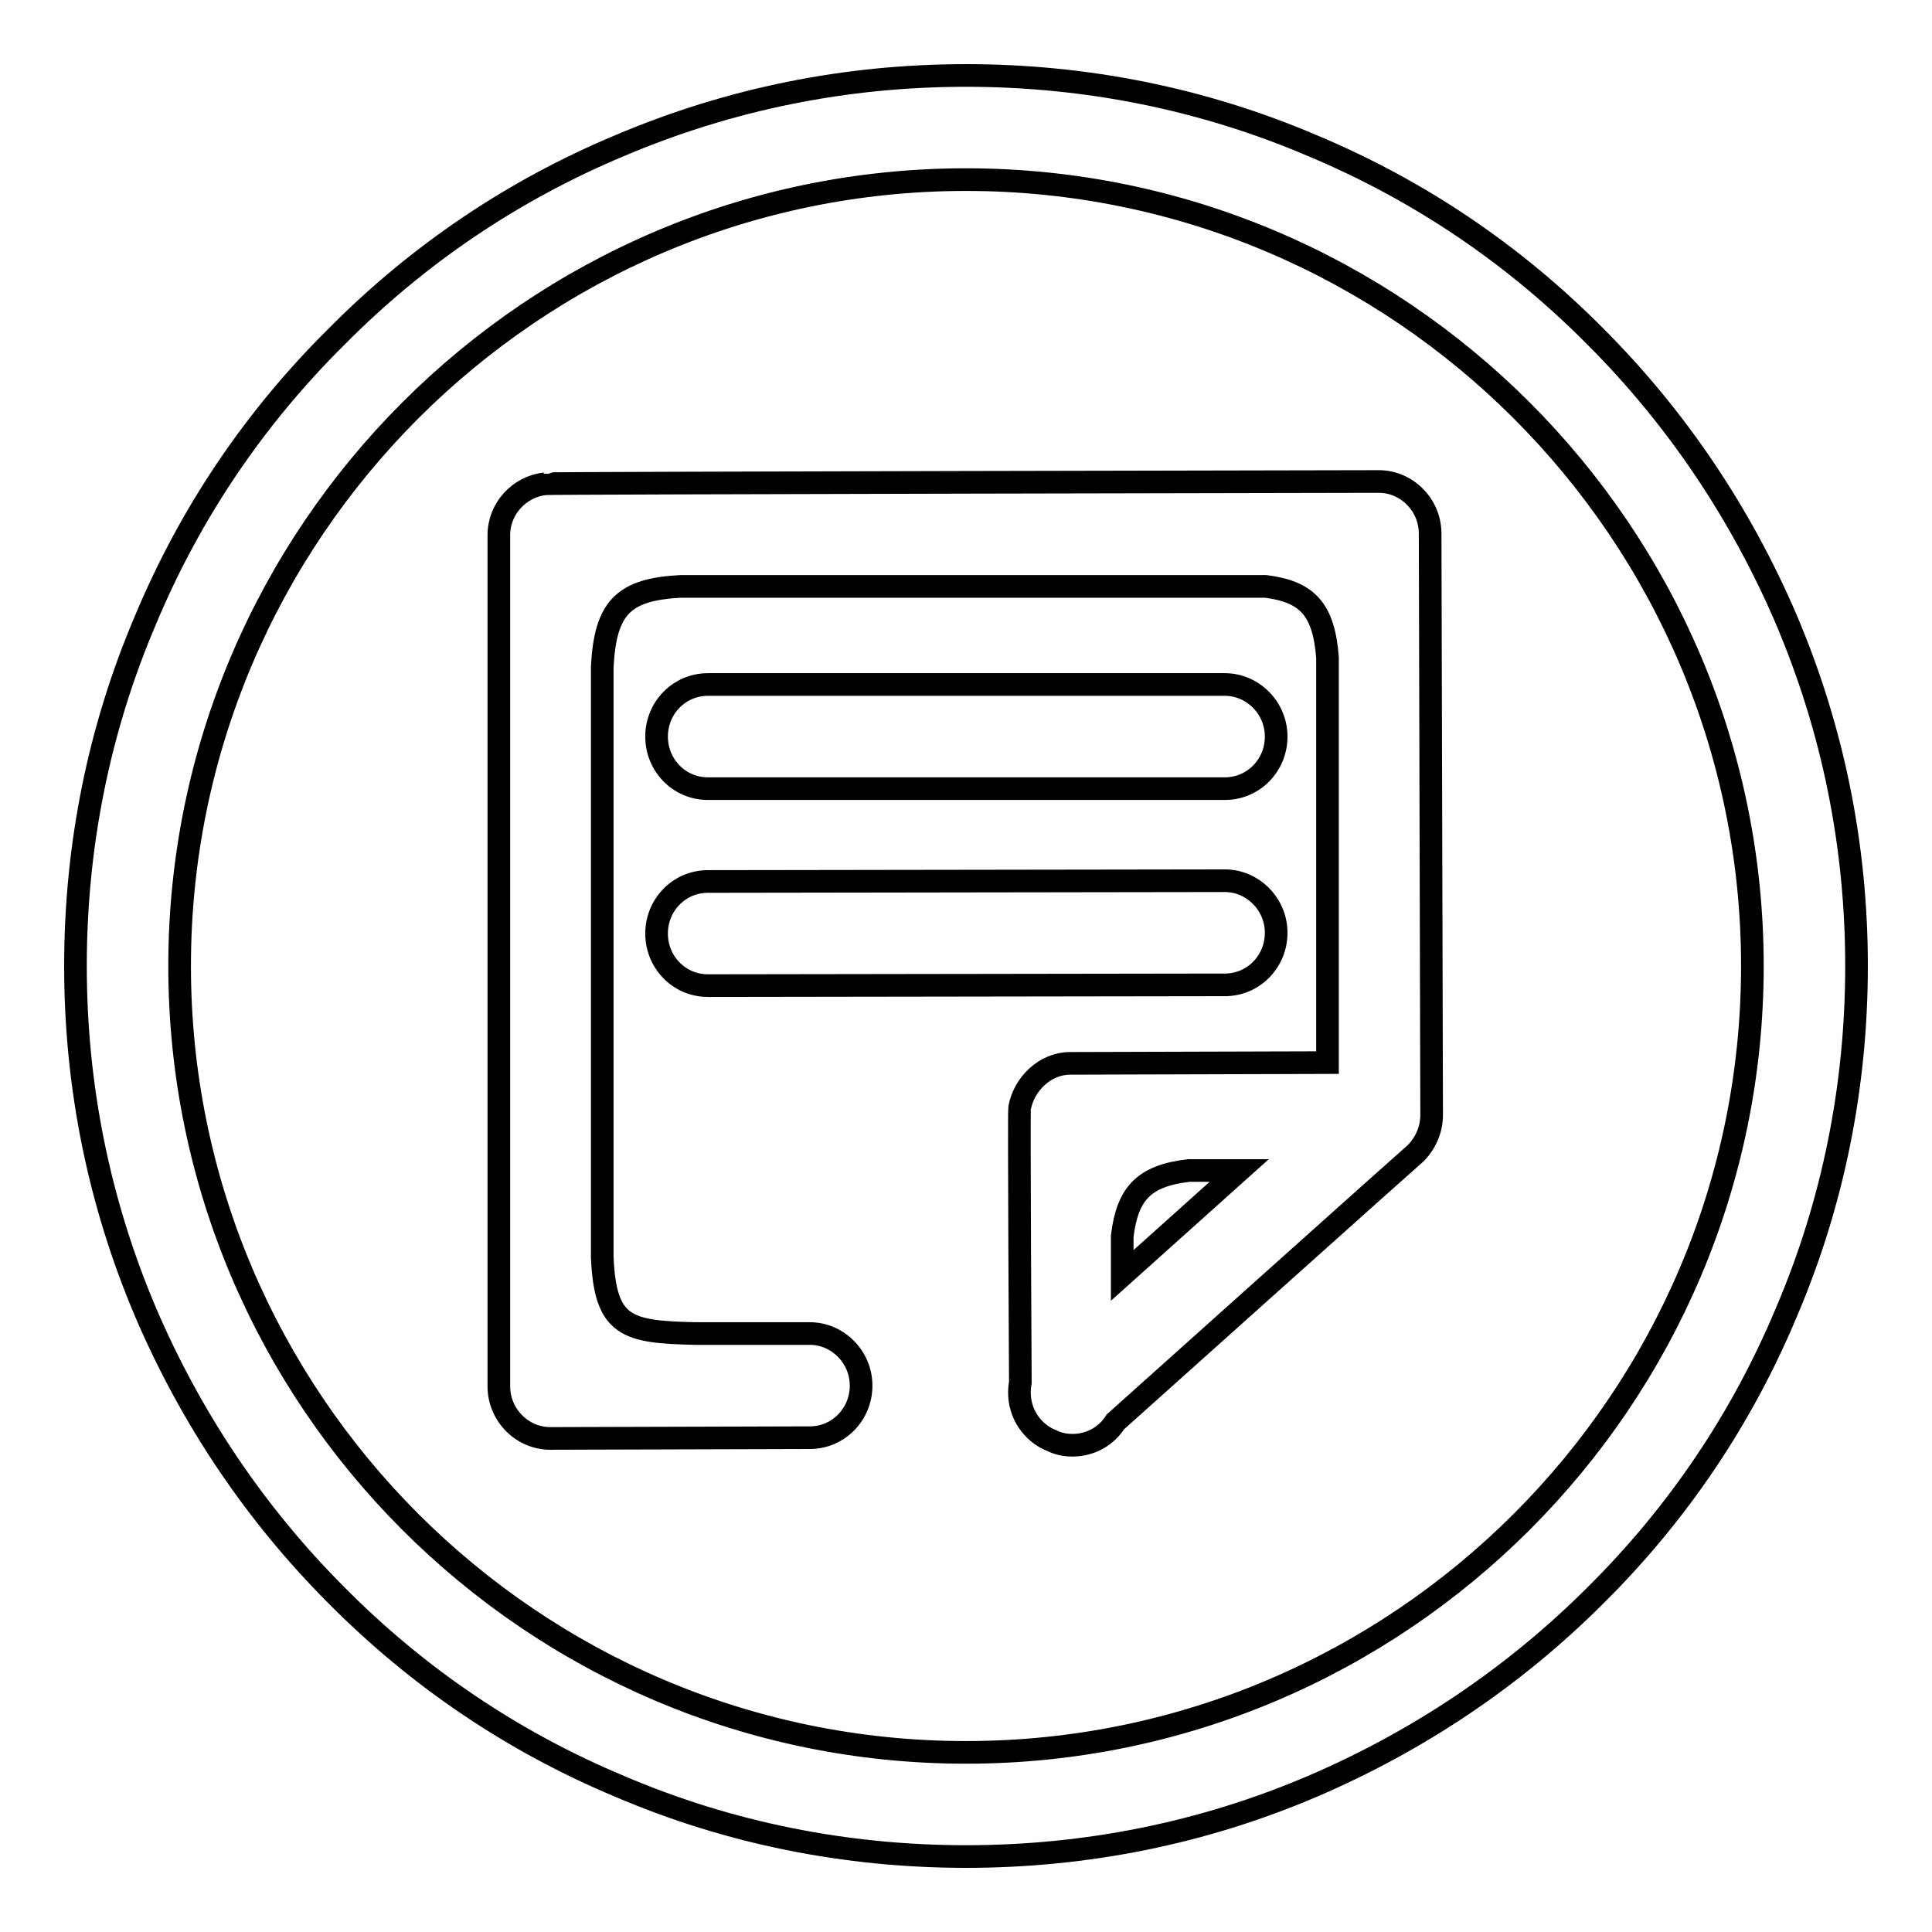 <?xml version="1.0" encoding="utf-8"?>
<!-- Svg Vector Icons : http://www.onlinewebfonts.com/icon -->
<!DOCTYPE svg PUBLIC "-//W3C//DTD SVG 1.1//EN" "http://www.w3.org/Graphics/SVG/1.1/DTD/svg11.dtd">
<svg version="1.1" xmlns="http://www.w3.org/2000/svg" xmlns:xlink="http://www.w3.org/1999/xlink" x="0px" y="0px" viewBox="0 0 256 256" enable-background="new 0 0 256 256" xml:space="preserve">
<g><g><path stroke-width="3" fill-opacity="0" stroke="#000000"  d="M189.7,147.7c0-0.5-0.2-77-0.2-77c0-3.8-3.1-6.9-6.8-6.9c-0.5,0-110.3,0.2-110.5,0.3c0,0,0,0,0,0c-3.4,0.4-6.1,3.3-6.1,6.8v0l0,0l0,0v112.8c0,3.8,3.1,6.9,6.8,6.9l34.4-0.1c3.8,0,6.8-3.1,6.8-6.9s-3.1-6.9-6.8-6.9l-15.2,0c-9.1-0.2-11.9-0.9-12.3-10.1l0-78.2c0.4-8,2.9-10.3,10.4-10.7l77.5,0c5.5,0.7,7.7,3,8.2,9.4l0,53.7c0,0-33.6,0.1-34.1,0.1c-3.3,0-6.1,2.7-6.7,5.9c-0.1,0.5,0.1,36.4,0.1,36.4c-0.4,2.2,0.2,4.5,1.9,6.2c0.7,0.7,1.5,1.2,2.3,1.5c0.8,0.4,1.7,0.6,2.7,0.6c2.4,0,4.5-1.2,5.7-3.1c0,0,39.4-35.3,39.9-35.7C188.9,151.4,189.7,149.7,189.7,147.7L189.7,147.7z M148.7,163.8c0.7-5.7,2.9-8,8.8-8.7l6.7,0L148.7,169L148.7,163.8L148.7,163.8z M93.8,104.5l68.5,0c3.8,0,6.8-3.1,6.8-6.9s-3.1-6.9-6.8-6.9l-68.5,0c-3.8,0-6.8,3.1-6.8,6.9C87,101.4,90,104.5,93.8,104.5L93.8,104.5z M93.8,130.6l68.5-0.1c3.8,0,6.8-3.1,6.8-6.9s-3.1-6.9-6.8-6.9l-68.5,0.1c-3.8,0-6.8,3.1-6.8,6.9C87,127.5,90,130.6,93.8,130.6L93.8,130.6z"/><path stroke-width="3" fill-opacity="0" stroke="#000000"  d="M128,246c-15.9,0-31.4-3.1-45.9-9.3c-14.1-5.9-26.7-14.4-37.5-25.3c-10.8-10.8-19.3-23.5-25.3-37.5c-6.2-14.6-9.3-30-9.3-45.9s3.1-31.4,9.3-45.9C25.2,68,33.7,55.4,44.6,44.6C55.4,33.7,68,25.2,82.1,19.3c14.6-6.2,30-9.3,45.9-9.3s31.4,3.1,45.9,9.3c14.1,5.9,26.7,14.4,37.5,25.3c10.8,10.8,19.3,23.5,25.3,37.5c6.2,14.6,9.3,30,9.3,45.9s-3.1,31.4-9.3,45.9c-5.9,14.1-14.4,26.7-25.3,37.5c-10.8,10.8-23.5,19.3-37.5,25.3C159.4,242.9,143.9,246,128,246z M128,23.8C70.6,23.8,23.8,70.6,23.8,128c0,57.4,46.7,104.2,104.2,104.2c57.4,0,104.2-46.7,104.2-104.2C232.2,70.6,185.4,23.8,128,23.8z"/></g></g>
</svg>